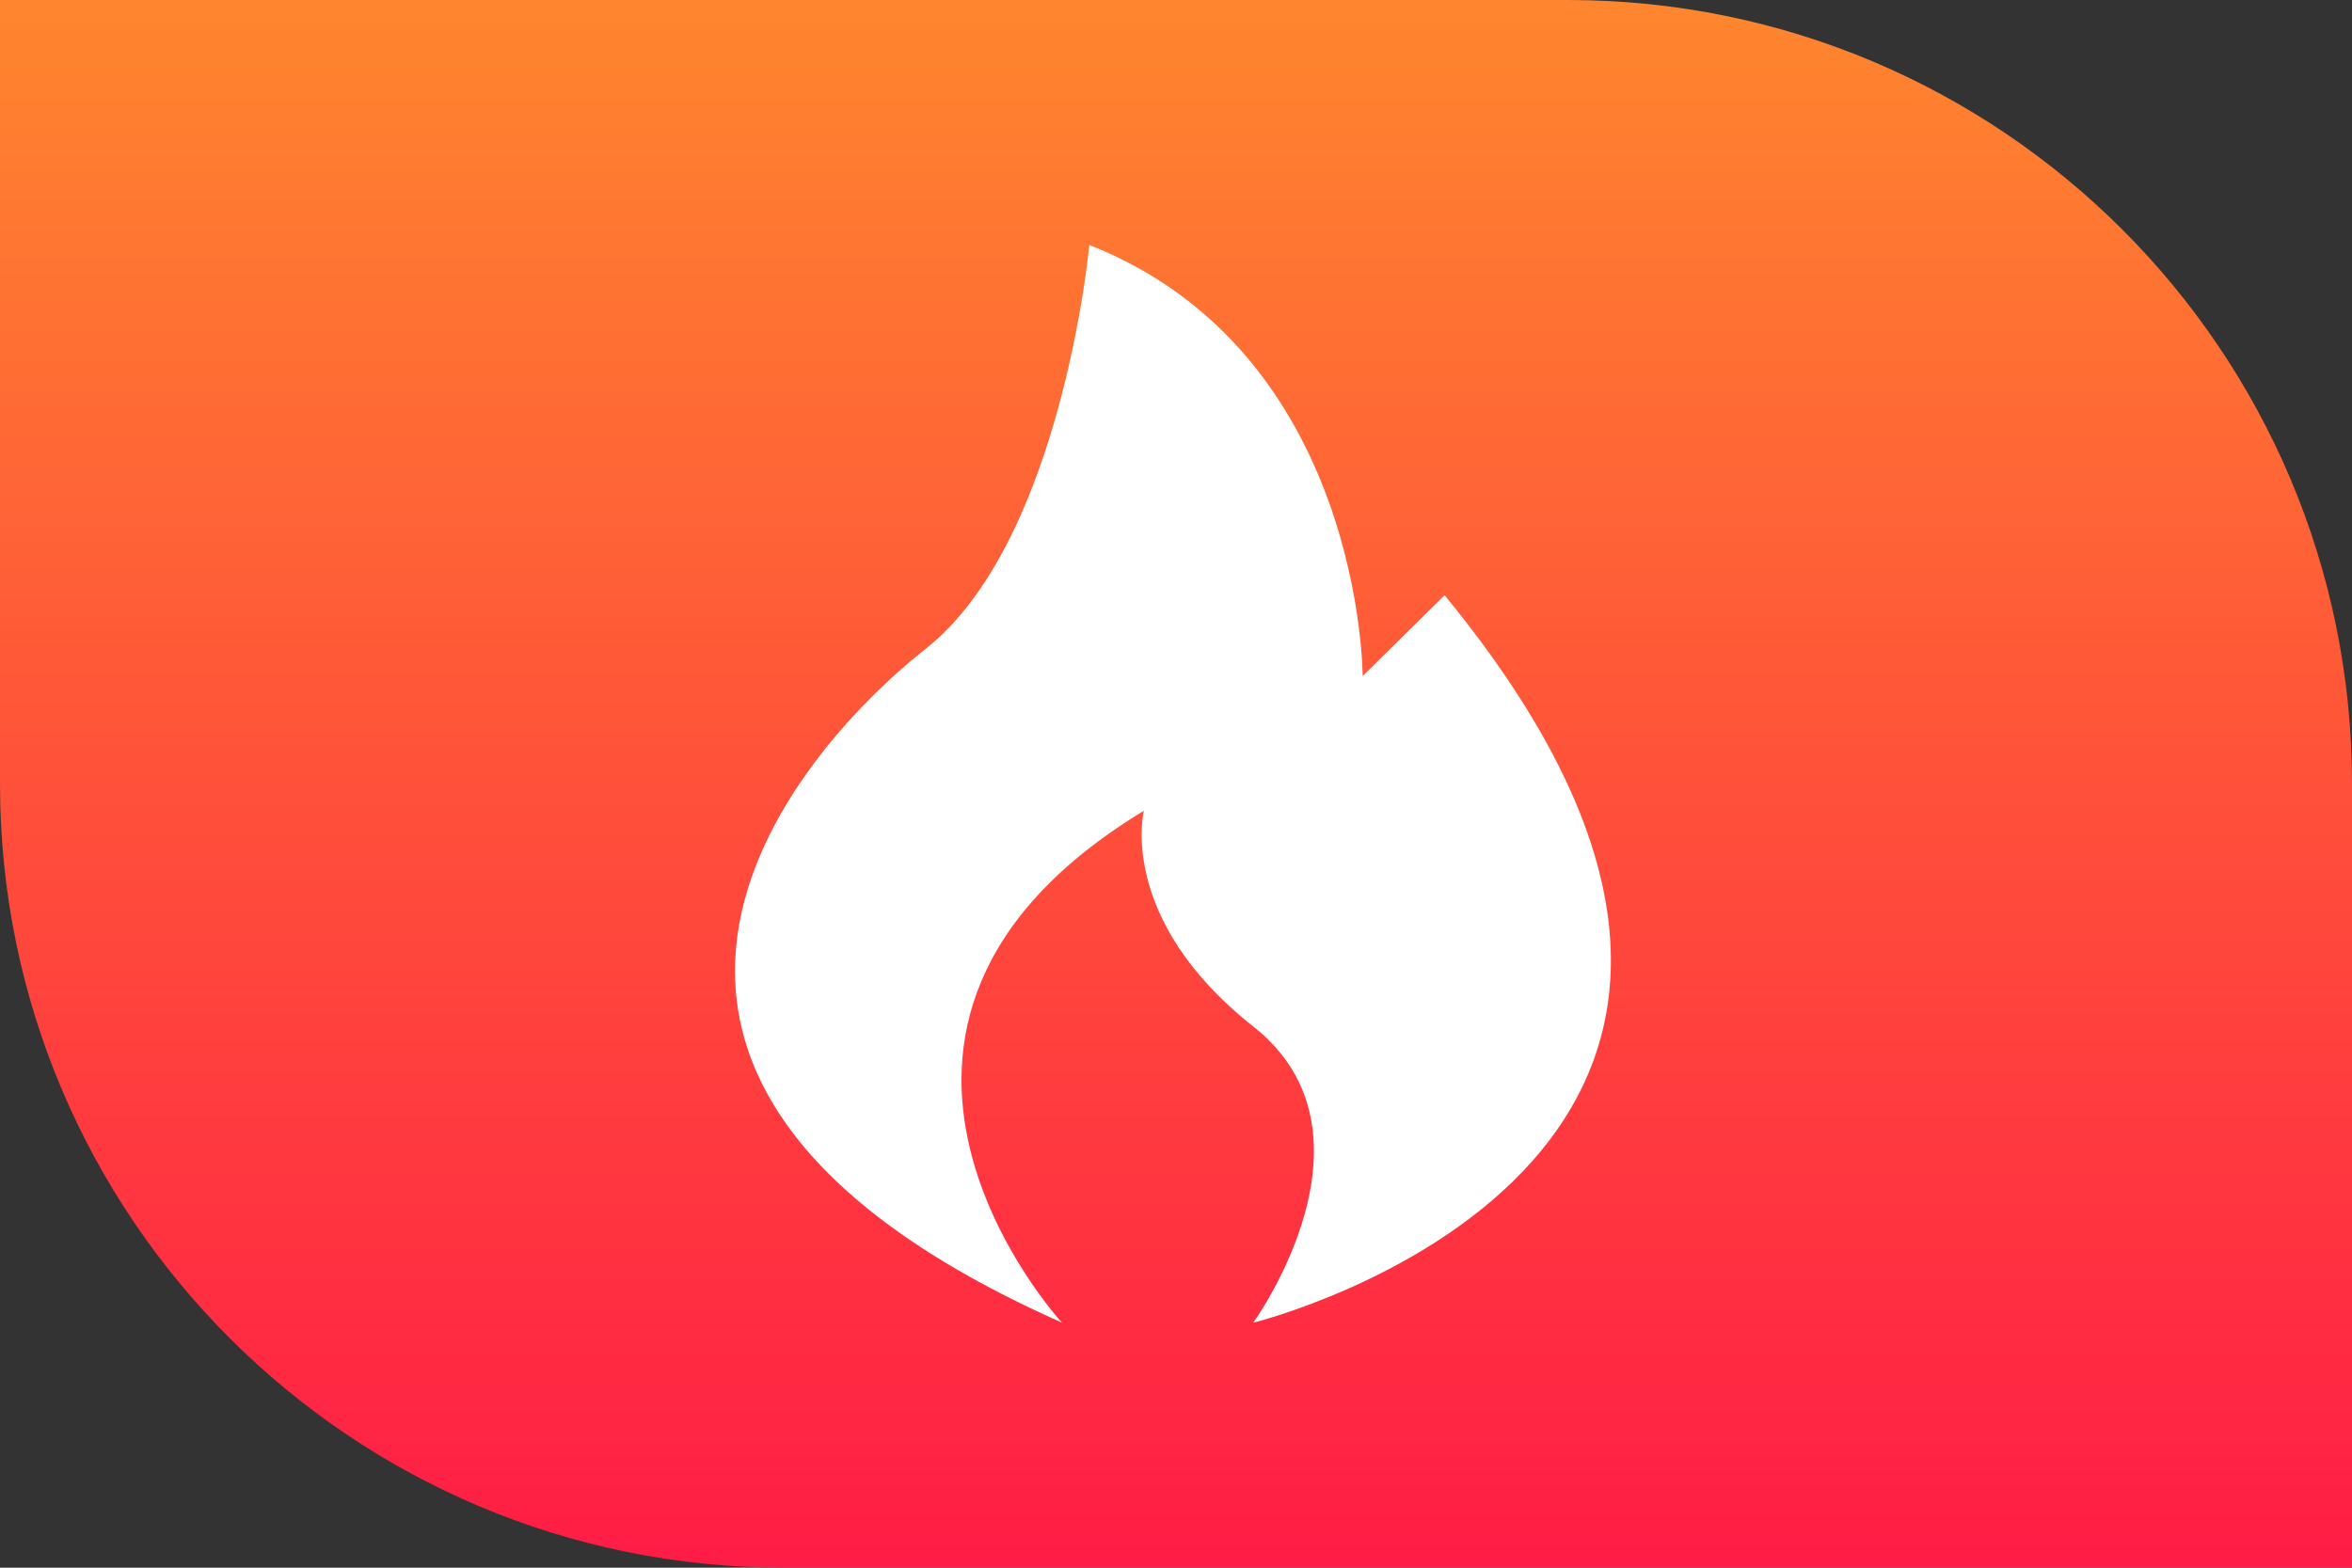 <svg width="36" height="24" viewBox="0 0 36 24" fill="none" xmlns="http://www.w3.org/2000/svg">
<rect x="0" y="0" width="36" height="24" fill="#333333" stroke="none"/>
<path d="M0 0H24C30.627 0 36 5.373 36 12V24H12C5.373 24 0 18.627 0 12V0Z" fill="url(#paint0_linear)"/>
<path d="M22.111 9.112L20.857 10.35C20.857 10.35 20.857 5.399 16.673 3.75C16.673 3.75 16.256 8.287 14.164 9.936C12.072 11.588 7.889 16.536 16.254 20.248C16.254 20.248 12.07 15.711 17.508 12.412C17.508 12.412 17.09 14.062 19.181 15.713C21.273 17.362 19.181 20.25 19.181 20.25C19.181 20.25 29.22 17.774 22.111 9.112V9.112Z" fill="white"/>
<defs>
<linearGradient id="paint0_linear" x1="18" y1="0" x2="18" y2="24" gradientUnits="userSpaceOnUse">
<stop stop-color="#FF862E"/>
<stop offset="1" stop-color="#FF1C45"/>
</linearGradient>
</defs>
</svg>
